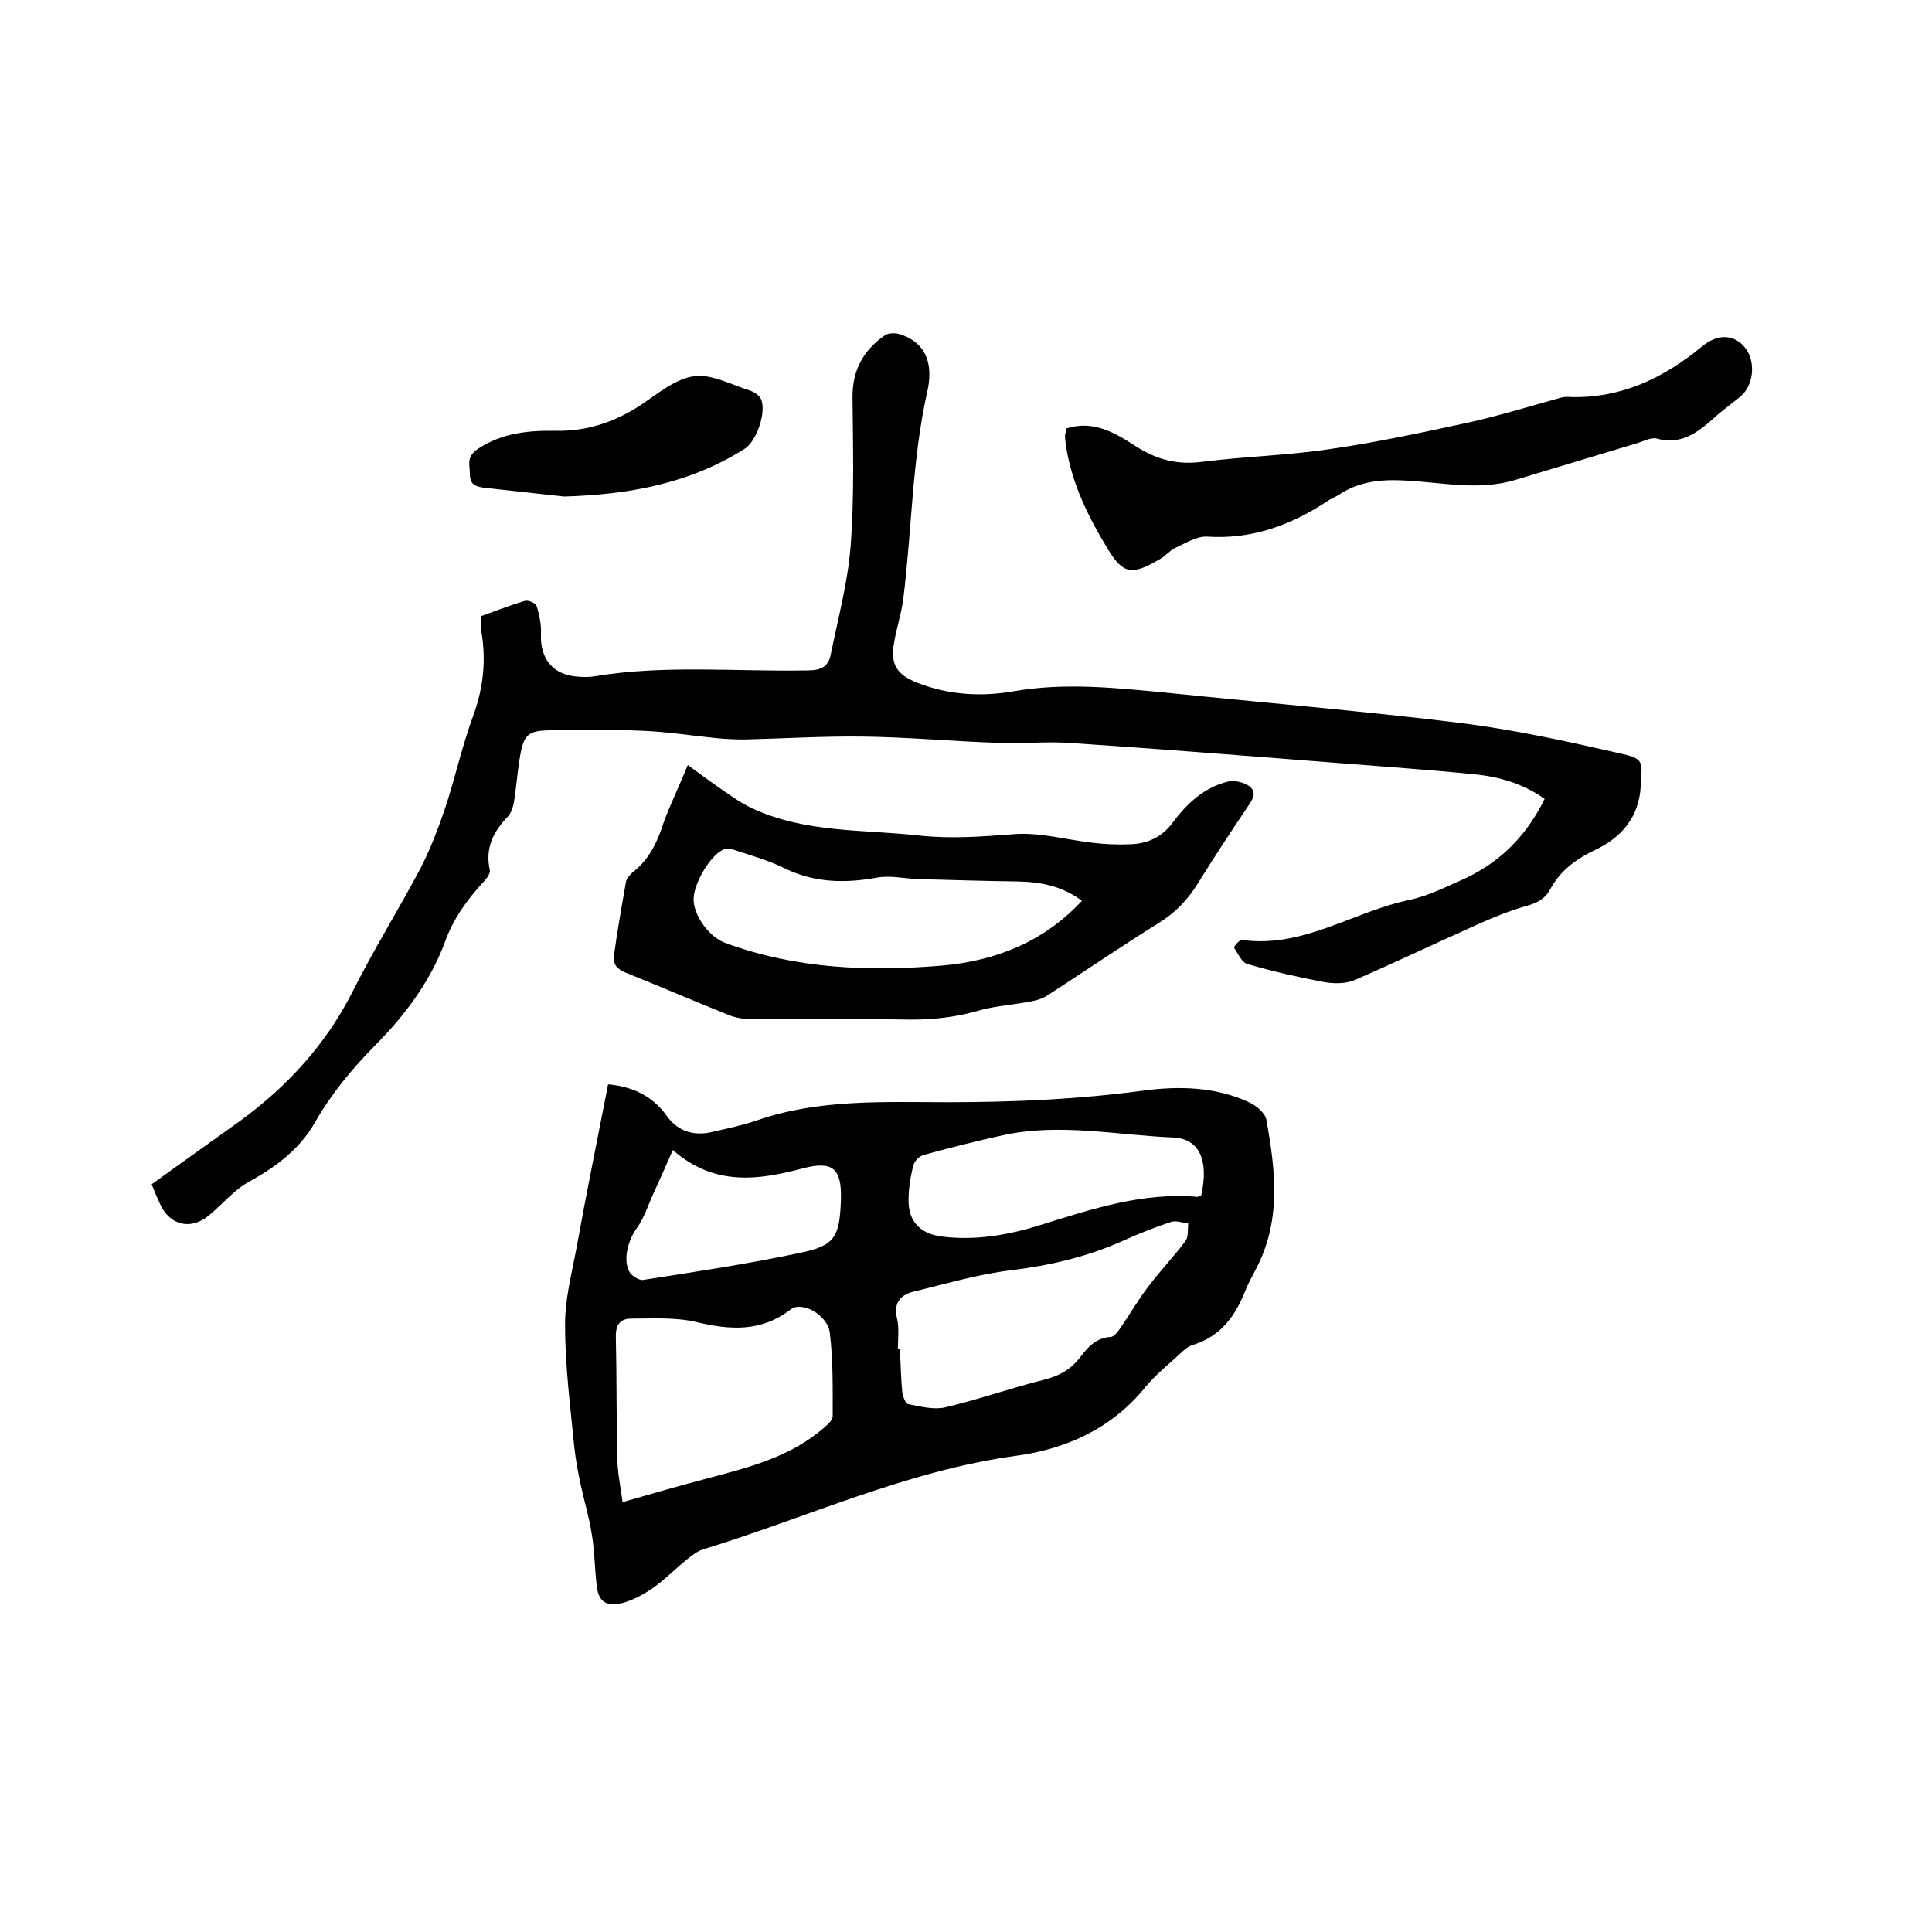 <svg enable-background="new 0 0 400 400" viewBox="0 0 400 400" xmlns="http://www.w3.org/2000/svg"><path d="m125.9 224.5c4.7.4 9.1 2.2 12.2 6.6 2.3 3.2 5.7 4.2 9.6 3.2 3-.7 6-1.3 8.9-2.3 12.9-4.5 26.3-3.8 39.6-3.8 13.6 0 27.1-.6 40.5-2.4 7.5-1 15.1-.8 22.1 2.5 1.4.7 3.2 2.2 3.4 3.6 1.9 10.5 3.1 20.9-2.2 30.9-.8 1.5-1.6 3-2.2 4.5-2.1 5.3-5.2 9.5-11 11.2-.9.3-1.8 1.1-2.5 1.8-2.4 2.2-5 4.3-7.1 6.8-6.9 8.6-16.4 12.9-26.8 14.3-22.7 3.1-43.3 12.8-64.9 19.4-1.2.4-2.2 1.2-3.2 2-2.5 2-4.7 4.3-7.3 6.1-1.9 1.3-4 2.4-6.2 3-3.5.8-5-.4-5.3-4-.4-3.5-.4-7-1-10.4-.5-3.3-1.5-6.5-2.2-9.8-.6-2.7-1.1-5.4-1.4-8.1-.8-8.3-1.9-16.7-1.9-25-.1-5.3 1.3-10.6 2.3-15.9 2-11.1 4.3-22.4 6.6-34.2zm3 86.5c6.2-1.8 11.8-3.4 17.5-4.9 8.6-2.3 17.2-4.4 24.2-10.5.8-.7 1.8-1.6 1.8-2.4 0-5.8.1-11.6-.6-17.3-.5-3.7-5.8-6.6-8.1-4.8-6.1 4.7-12.5 4.3-19.6 2.6-4.3-1-8.9-.7-13.4-.7-2.2 0-3.2 1.2-3.2 3.6.2 8.3.1 16.7.3 25 0 3.1.7 6.3 1.1 9.4zm57-31.7h.4c.2 3 .2 5.9.5 8.9.1.9.7 2.4 1.2 2.5 2.5.5 5.3 1.2 7.6.7 6.9-1.6 13.6-4 20.4-5.7 3.3-.8 5.8-2.2 7.8-4.9 1.5-2 3.2-3.8 6.1-4 .8 0 1.6-1.2 2.1-1.9 2-2.9 3.7-5.9 5.8-8.6 2.4-3.2 5.2-6.1 7.6-9.3.7-.9.5-2.4.6-3.7-1.2-.1-2.5-.7-3.6-.3-3.3 1.1-6.6 2.4-9.7 3.8-7.5 3.4-15.3 5.2-23.4 6.2-6.8.8-13.4 2.8-20.1 4.4-2.8.7-4.2 2.3-3.5 5.5.5 1.9.2 4.2.2 6.4zm62.8-31.8c1.6-7.2-.3-11.8-5.9-12-11.7-.5-23.3-3-35-.5-5.5 1.2-11 2.6-16.5 4.1-.9.2-2 1.3-2.2 2.2-.6 2.3-1 4.8-1 7.2 0 4.4 2.4 6.9 6.8 7.5 7.1.9 13.9-.3 20.6-2.4 10.6-3.3 21.1-6.8 32.5-5.8.1-.1.3-.2.7-.3zm-109.4-9.4c-1.5 3.4-2.8 6.4-4.2 9.4-1 2.3-1.8 4.7-3.2 6.7-1.8 2.4-3 6.5-1.6 9.1.4.8 2 1.8 2.8 1.7 10.9-1.7 21.7-3.3 32.5-5.6 7.3-1.5 8.2-3.3 8.5-10.8 0-.1 0-.2 0-.3.2-6.5-1.8-8-7.9-6.4-9.1 2.4-18.2 3.8-26.9-3.8z"/><path d="m319.8 165.4c-4.5-3.2-9.5-4.6-14.6-5.1-10.1-1-20.2-1.7-30.4-2.5-17.8-1.4-35.6-2.8-53.5-4-4.8-.3-9.7.2-14.6 0-9.4-.3-18.8-1.2-28.2-1.3-8.1-.1-16.2.4-24.4.6-2 0-4-.1-6-.3-5-.5-10-1.3-15.1-1.5-6.2-.3-12.5-.1-18.7-.1-5 0-5.9.8-6.7 5.8-.5 3-.7 6.1-1.2 9.1-.2 1-.5 2.1-1.2 2.9-3 3.1-4.8 6.5-3.8 11.1.2.7-.7 1.9-1.4 2.6-3.4 3.7-6.2 7.6-7.9 12.4-3.1 8.3-8.5 15.4-14.7 21.6-4.7 4.8-8.9 9.9-12.2 15.7-3.2 5.6-8.1 9.2-13.7 12.3-3.1 1.7-5.4 4.6-8.2 6.9-3.8 3.2-8.2 2.1-10.2-2.4-.6-1.3-1.2-2.7-1.7-4 6.2-4.5 12.3-8.8 18.4-13.2 9.7-7.1 17.6-15.7 23.1-26.5 4.4-8.8 9.6-17.1 14.2-25.8 2-3.9 3.6-8.1 5-12.2 2.1-6.3 3.5-12.8 5.8-19.1 2.1-5.7 2.8-11.4 1.8-17.4-.2-1-.1-2.1-.2-3.4 3.1-1.1 6.1-2.3 9.2-3.2.7-.2 2.3.5 2.4 1.1.6 1.8 1 3.9.9 5.8-.2 5.1 2.5 8.5 7.7 8.8 1.2.1 2.4.1 3.5-.1 14.6-2.4 29.4-.9 44-1.2 2.7 0 4.3-.7 4.8-3.3 1.5-7.4 3.5-14.8 4.1-22.3.8-10.3.5-20.7.4-31.1 0-5.5 2.3-9.6 6.6-12.6.8-.6 2.3-.6 3.2-.3 6 1.9 6.8 6.9 5.7 11.8-3.2 14.2-3.2 28.8-5 43.1-.4 3-1.4 6-1.9 9-.8 4.5.6 6.6 4.9 8.3 6.5 2.5 13.2 2.9 20 1.7 10.5-1.8 20.9-.7 31.3.3 20.4 2.1 40.9 3.8 61.2 6.3 11.1 1.4 22 3.8 33 6.3 4.9 1.1 4.5 1.6 4.2 6.6-.3 6.6-4 10.8-9.5 13.4-4 1.9-7.2 4.3-9.3 8.2-1.1 2-2.8 2.8-5 3.4-3.4 1-6.7 2.3-10 3.8-8.5 3.8-16.9 7.8-25.4 11.5-1.9.8-4.4.8-6.5.4-5.3-1-10.6-2.2-15.7-3.7-1.2-.3-2-2.2-2.8-3.4-.1-.2 1.2-1.7 1.6-1.6 12.7 1.8 23.1-5.9 34.8-8.3 4.1-.9 7.9-2.9 11.8-4.6 7.4-3.6 12.5-9 16.1-16.3z"/><path d="m142.4 158.4c2.5 1.8 4.2 3.1 6.1 4.4 2.3 1.6 4.6 3.3 7.1 4.5 11.1 5.2 23.1 4.4 34.8 5.7 6.6.7 13 .2 19.6-.3 5.4-.4 10.9 1.2 16.3 1.8 2.5.3 5.1.4 7.6.3 3.6-.1 6.6-1.4 8.9-4.5 2.9-3.9 6.5-7.3 11.5-8.5 1.4-.3 3.3.2 4.4 1 1.7 1.4.5 2.9-.5 4.4-3.5 5.2-6.9 10.4-10.2 15.7-2.1 3.4-4.7 6.1-8.1 8.2-7.7 4.8-15.2 9.9-22.9 14.9-1 .7-2.3 1.1-3.4 1.3-3.5.7-7.1.9-10.5 1.8-4.7 1.4-9.4 2-14.4 2-11.1-.2-22.2 0-33.4-.1-1.4 0-3-.3-4.3-.8-7.2-2.9-14.2-5.9-21.4-8.8-1.8-.7-2.7-1.7-2.5-3.5.7-5.1 1.6-10.2 2.5-15.3.1-.7.8-1.5 1.4-2 3.5-2.7 5.2-6.5 6.5-10.6 1.4-3.7 3.1-7.2 4.9-11.6zm81.6 28.1c-4-3-8.4-3.9-13.2-4-6.9-.1-13.9-.3-20.8-.5-2.8-.1-5.7-.8-8.4-.3-6.6 1.2-12.9 1.1-19.1-1.9-3.2-1.6-6.7-2.6-10.1-3.7-.7-.3-1.7-.5-2.4-.3-2.7.9-6.4 7-6.4 10.4 0 3.3 3.2 7.8 6.5 9 14.6 5.4 29.8 6 45.1 4.7 11-1 20.9-4.9 28.8-13.4z"/><path d="m220.8 88.7c5.6-1.8 10.2 1 14.2 3.6 4.5 2.9 8.8 4 14 3.3 8.7-1.1 17.5-1.3 26.2-2.6 9.8-1.4 19.5-3.5 29.2-5.6 6.2-1.4 12.4-3.3 18.5-5 .7-.2 1.5-.3 2.2-.2 10.5.3 19.3-3.9 27.2-10.4 3.3-2.8 6.8-2.6 9 .2 2.3 2.9 1.8 7.9-1.1 10.2-1.8 1.5-3.7 2.8-5.4 4.4-3.4 3-6.8 5.6-11.8 4.2-1.2-.3-2.8.6-4.2 1-8.4 2.5-16.8 5.1-25.2 7.6-7.4 2.2-15 .5-22.4.1-5.2-.3-9.8.1-14.1 3-.8.5-1.7.8-2.5 1.4-7.5 4.9-15.5 7.8-24.7 7.2-2.2-.1-4.5 1.4-6.7 2.4-1 .5-1.8 1.5-2.8 2.1-6 3.6-7.8 3.3-10.9-1.7-4.1-6.7-7.6-13.7-8.8-21.6-.1-.7-.2-1.5-.2-2.2.1-.4.2-.8.3-1.4z"/><path d="m116.8 102.8c-5.5-.6-10.9-1.2-16.4-1.8-1.6-.2-3.1-.5-3.1-2.7 0-2-.9-3.7 1.7-5.4 5-3.3 10.5-3.8 16.1-3.7 6.6.1 12.4-1.9 17.8-5.5 3.4-2.3 7-5.3 10.8-5.8 3.7-.5 7.8 1.8 11.7 3 .8.3 1.7.9 2.1 1.6 1.3 2.6-.8 8.8-3.3 10.4-11.5 7.3-24.2 9.5-37.4 9.9z"/></svg>